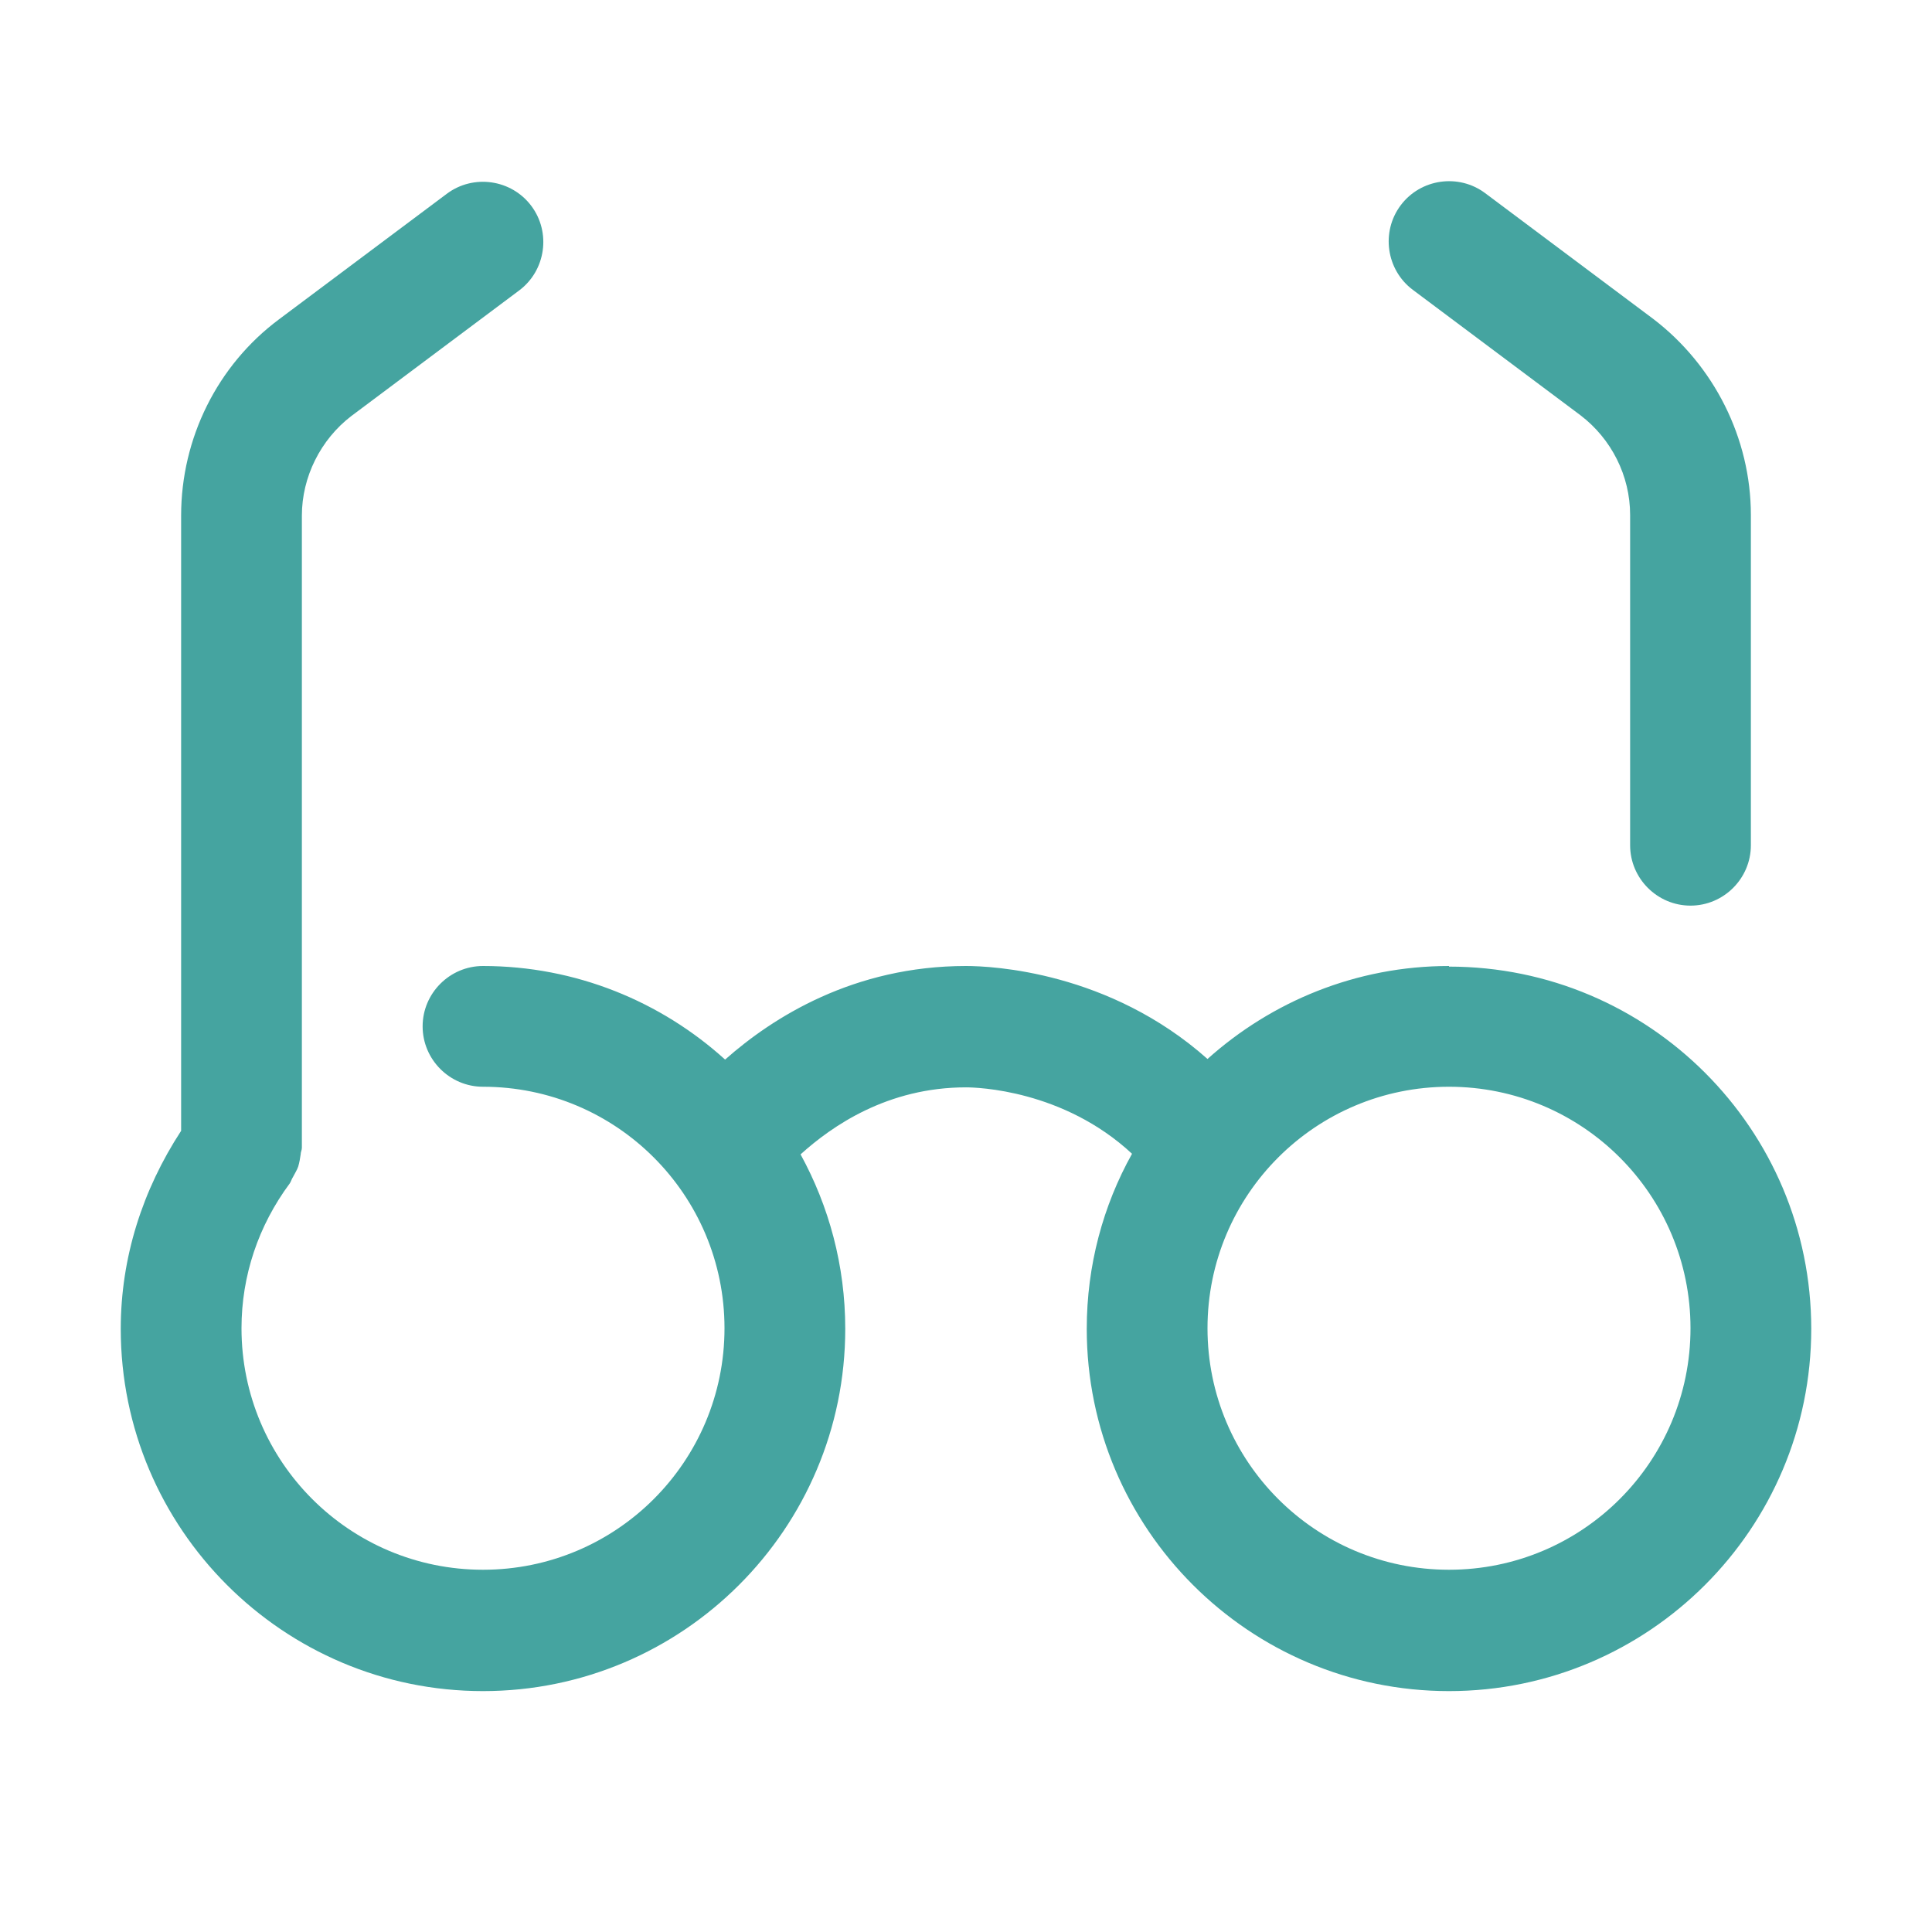 <?xml version="1.0" encoding="UTF-8"?> <svg xmlns="http://www.w3.org/2000/svg" id="glasses" viewBox="0 0 32 32"><defs><style> .cls-1 { fill: #45a4a0; stroke-width: 0px; } </style></defs><path class="cls-1" d="M24,16c-1.54,0-2.94.59-4,1.54-1.63-1.45-3.57-1.54-4-1.54-1.86,0-3.2.85-3.99,1.55-1.06-.96-2.47-1.55-4.01-1.55-.55,0-1,.45-1,1s.45,1,1,1c2.21,0,4,1.79,4,4s-1.79,4-4,4-4-1.79-4-4c0-.87.28-1.7.8-2.4.02-.03.03-.07.05-.1.03-.06.07-.12.09-.18.02-.07.03-.13.04-.2,0-.04.02-.07.02-.11v-10.47c0-.64.31-1.26.82-1.65l2.78-2.08c.44-.33.53-.96.2-1.4-.33-.44-.96-.53-1.4-.2l-2.78,2.08c-1.02.76-1.62,1.97-1.62,3.25v10.19c-.64.98-1,2.1-1,3.28,0,3.31,2.69,6,6,6s6-2.69,6-6c0-1.05-.27-2.03-.74-2.89.52-.47,1.44-1.11,2.74-1.11.18,0,1.61.04,2.75,1.1-.48.86-.75,1.85-.75,2.9,0,3.31,2.69,6,6,6s6-2.69,6-6-2.69-6-6-6ZM24,26c-2.21,0-4-1.79-4-4s1.79-4,4-4,4,1.79,4,4-1.79,4-4,4Z"></path><path class="cls-1" d="M26.18,6.88c.51.39.82,1,.82,1.65v5.47c0,.55.45,1,1,1s1-.45,1-1v-5.47c0-1.27-.61-2.48-1.62-3.25l-2.78-2.08c-.44-.33-1.07-.24-1.4.2-.33.44-.24,1.07.2,1.4l2.78,2.08Z"></path></svg> 